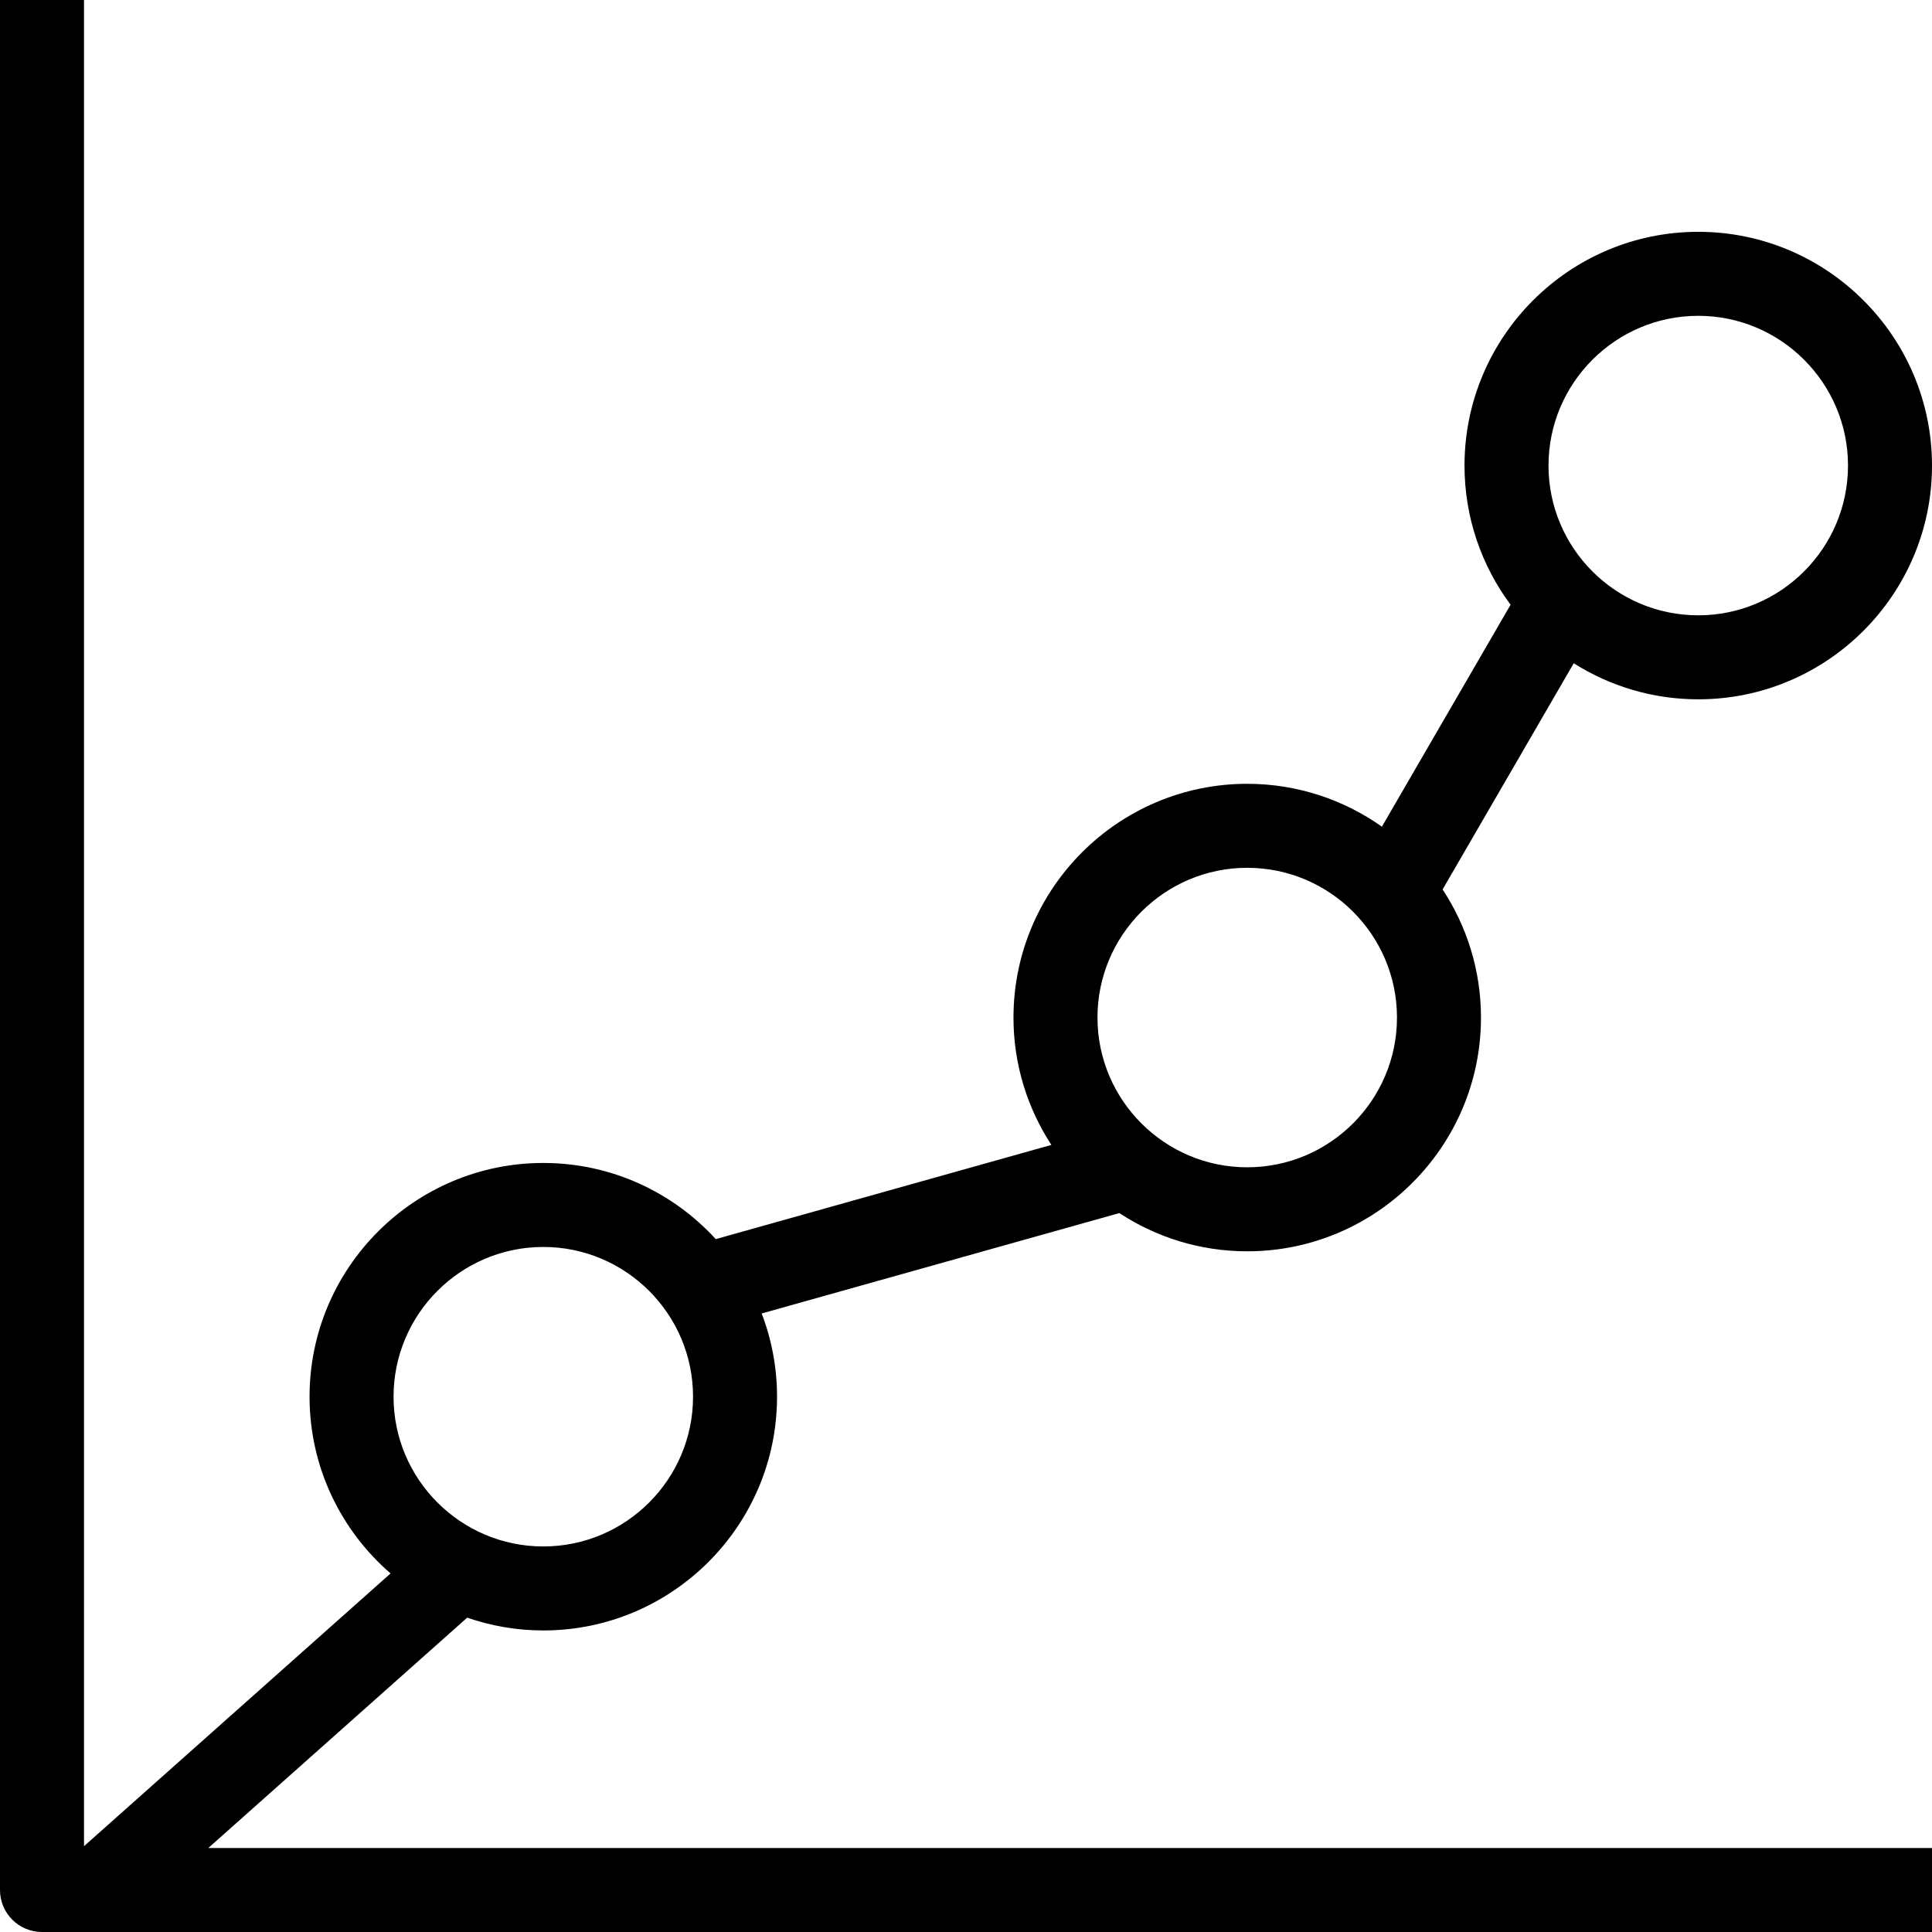 <?xml version="1.0" encoding="iso-8859-1"?>
<!-- Uploaded to: SVG Repo, www.svgrepo.com, Generator: SVG Repo Mixer Tools -->
<svg fill="#000000" height="800px" width="800px" version="1.1" id="Capa_1" xmlns="http://www.w3.org/2000/svg" xmlns:xlink="http://www.w3.org/1999/xlink" 
	 viewBox="0 0 472.568 472.568" xml:space="preserve">
<g>
	<path d="M114.275,395.682c5.84,2.017,12.098,3.128,18.615,3.128c31.526,0,57.175-25.648,57.175-57.175
		c0-7.17-1.339-14.029-3.759-20.358l87.49-24.555c8.994,5.902,19.738,9.349,31.276,9.349c31.527,0,57.176-25.648,57.176-57.176
		c0-11.564-3.461-22.33-9.387-31.336l32.08-55.326c8.824,5.578,19.264,8.821,30.453,8.821c31.528,0,57.175-25.648,57.175-57.175
		c0-31.527-25.647-57.176-57.175-57.176c-31.526,0-57.175,25.648-57.175,57.176c0,12.744,4.194,24.524,11.269,34.041l-31.477,54.285
		c-9.319-6.594-20.68-10.485-32.939-10.485c-31.526,0-57.175,25.648-57.175,57.175c0,11.486,3.417,22.183,9.269,31.153
		l-82.091,23.04c-10.462-11.439-25.499-18.626-42.185-18.626c-31.527,0-57.175,25.647-57.175,57.175
		c0,17.253,7.692,32.734,19.815,43.226l-74.984,66.715V0H0v462.295c0,5.674,4.6,10.273,10.273,10.273h462.295v-20.546H50.953
		L114.275,395.682z M415.394,77.25c20.195,0,36.628,16.434,36.628,36.629c0,20.195-16.433,36.628-36.628,36.628
		s-36.628-16.433-36.628-36.628C378.766,93.684,395.199,77.25,415.394,77.25z M305.072,212.266
		c20.196,0,36.629,16.433,36.629,36.628c0,20.196-16.433,36.629-36.629,36.629c-20.195,0-36.628-16.433-36.628-36.629
		C268.443,228.699,284.877,212.266,305.072,212.266z M132.89,305.007c20.195,0,36.628,16.433,36.628,36.628
		c0,20.195-16.433,36.628-36.628,36.628c-20.195,0-36.628-16.433-36.628-36.628C96.262,321.44,112.695,305.007,132.89,305.007z"/>
</g>
</svg>